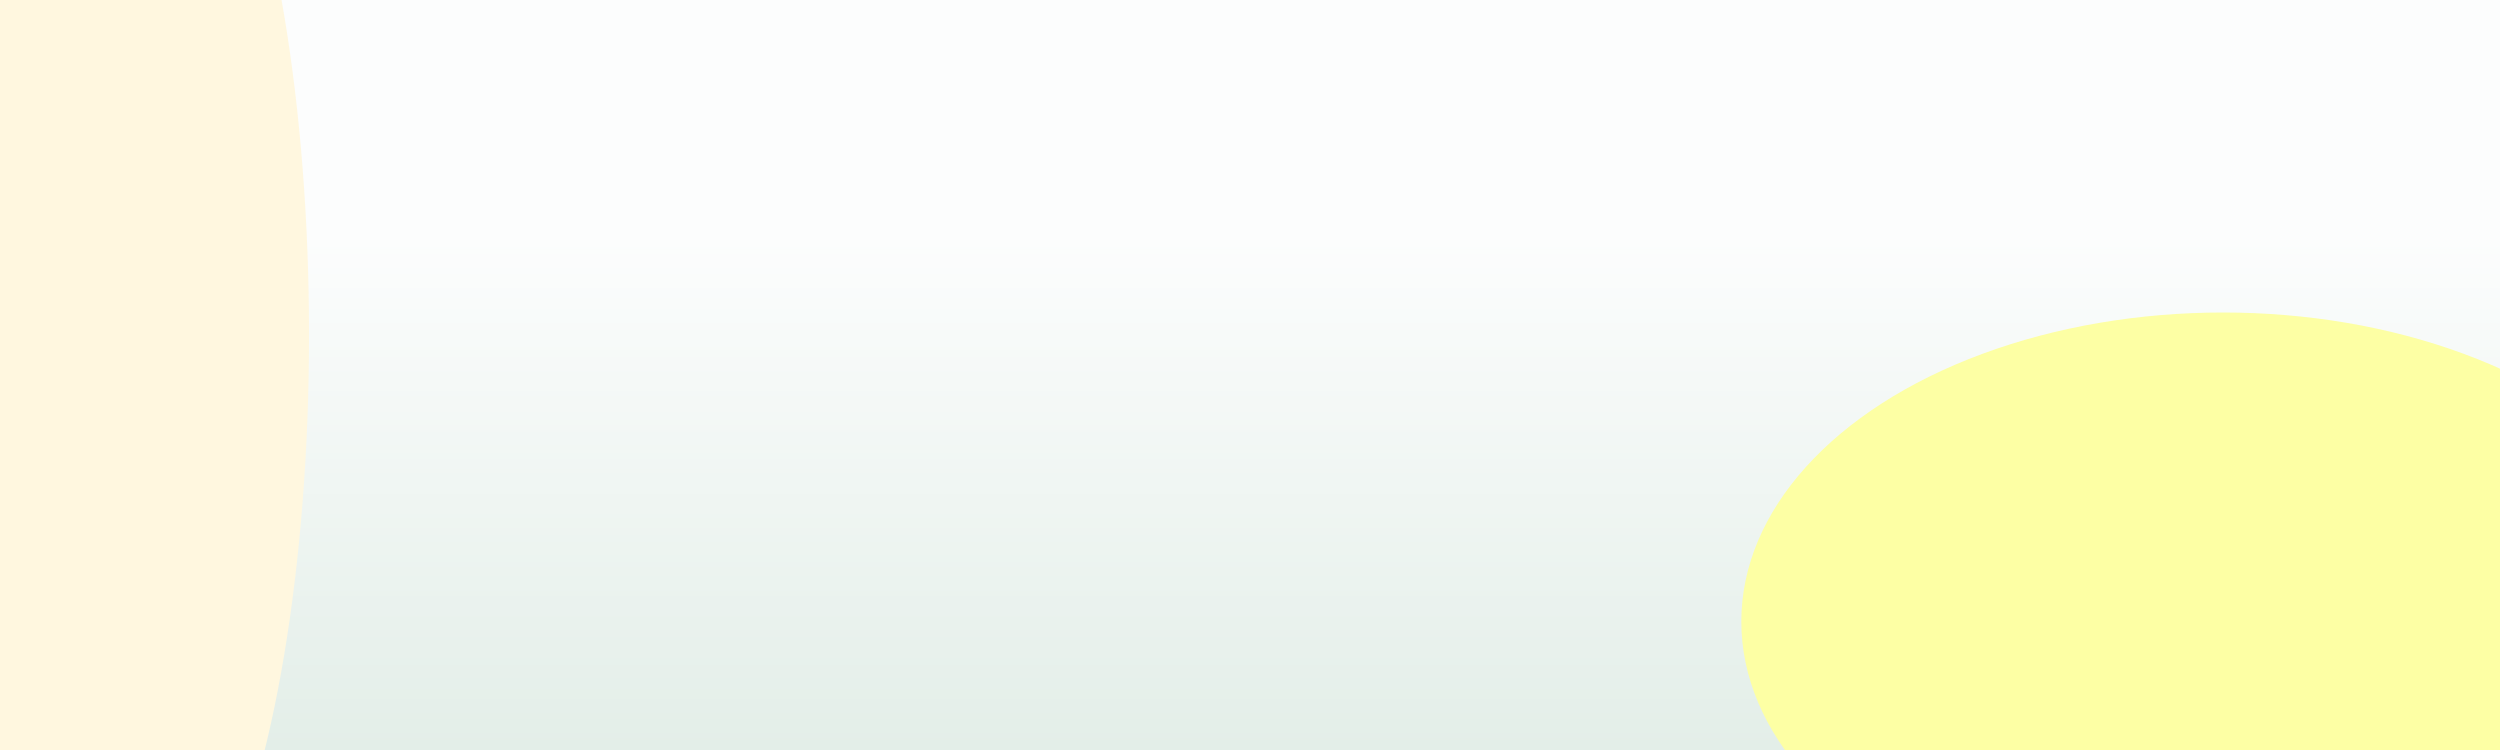 <?xml version="1.0" encoding="utf-8"?>
<svg xmlns="http://www.w3.org/2000/svg" fill="none" height="432" viewBox="0 0 1440 432" width="1440">
<g clip-path="url(#clip0_198_1896)">
<rect fill="url(#paint0_linear_198_1896)" height="432" width="1440"/>
<g filter="url(#filter0_f_198_1896)">
<ellipse cx="1318.5" cy="-507" fill="#FFF7DF" rx="277.5" ry="178"/>
</g>
<g filter="url(#filter1_f_198_1896)">
<ellipse cx="344.5" cy="-543" fill="#AABA9B" fill-opacity="0.2" rx="277.5" ry="178"/>
</g>
<g filter="url(#filter2_f_198_1896)">
<ellipse cx="1280.5" cy="358" fill="#FDFFA4" rx="277.5" ry="178"/>
</g>
<g filter="url(#filter3_f_198_1896)">
<ellipse cx="71.5" cy="193" fill="#FFF7DF" rx="106.5" ry="368"/>
</g>
</g>
<defs>
<filter color-interpolation-filters="sRGB" filterUnits="userSpaceOnUse" height="1356" id="filter0_f_198_1896" width="1555" x="541" y="-1185">
<feFlood flood-opacity="0" result="BackgroundImageFix"/>
<feBlend in="SourceGraphic" in2="BackgroundImageFix" mode="normal" result="shape"/>
<feGaussianBlur result="effect1_foregroundBlur_198_1896" stdDeviation="250"/>
</filter>
<filter color-interpolation-filters="sRGB" filterUnits="userSpaceOnUse" height="1356" id="filter1_f_198_1896" width="1555" x="-433" y="-1221">
<feFlood flood-opacity="0" result="BackgroundImageFix"/>
<feBlend in="SourceGraphic" in2="BackgroundImageFix" mode="normal" result="shape"/>
<feGaussianBlur result="effect1_foregroundBlur_198_1896" stdDeviation="250"/>
</filter>
<filter color-interpolation-filters="sRGB" filterUnits="userSpaceOnUse" height="1356" id="filter2_f_198_1896" width="1555" x="503" y="-320">
<feFlood flood-opacity="0" result="BackgroundImageFix"/>
<feBlend in="SourceGraphic" in2="BackgroundImageFix" mode="normal" result="shape"/>
<feGaussianBlur result="effect1_foregroundBlur_198_1896" stdDeviation="250"/>
</filter>
<filter color-interpolation-filters="sRGB" filterUnits="userSpaceOnUse" height="1736" id="filter3_f_198_1896" width="1213" x="-535" y="-675">
<feFlood flood-opacity="0" result="BackgroundImageFix"/>
<feBlend in="SourceGraphic" in2="BackgroundImageFix" mode="normal" result="shape"/>
<feGaussianBlur result="effect1_foregroundBlur_198_1896" stdDeviation="250"/>
</filter>
<linearGradient gradientUnits="userSpaceOnUse" id="paint0_linear_198_1896" x1="720" x2="720" y1="136.629" y2="432">
<stop stop-color="#FCFDFD"/>
<stop offset="1" stop-color="#E3EEE8"/>
</linearGradient>
<clipPath id="clip0_198_1896">
<rect fill="white" height="432" width="1440"/>
</clipPath>
</defs>
</svg>